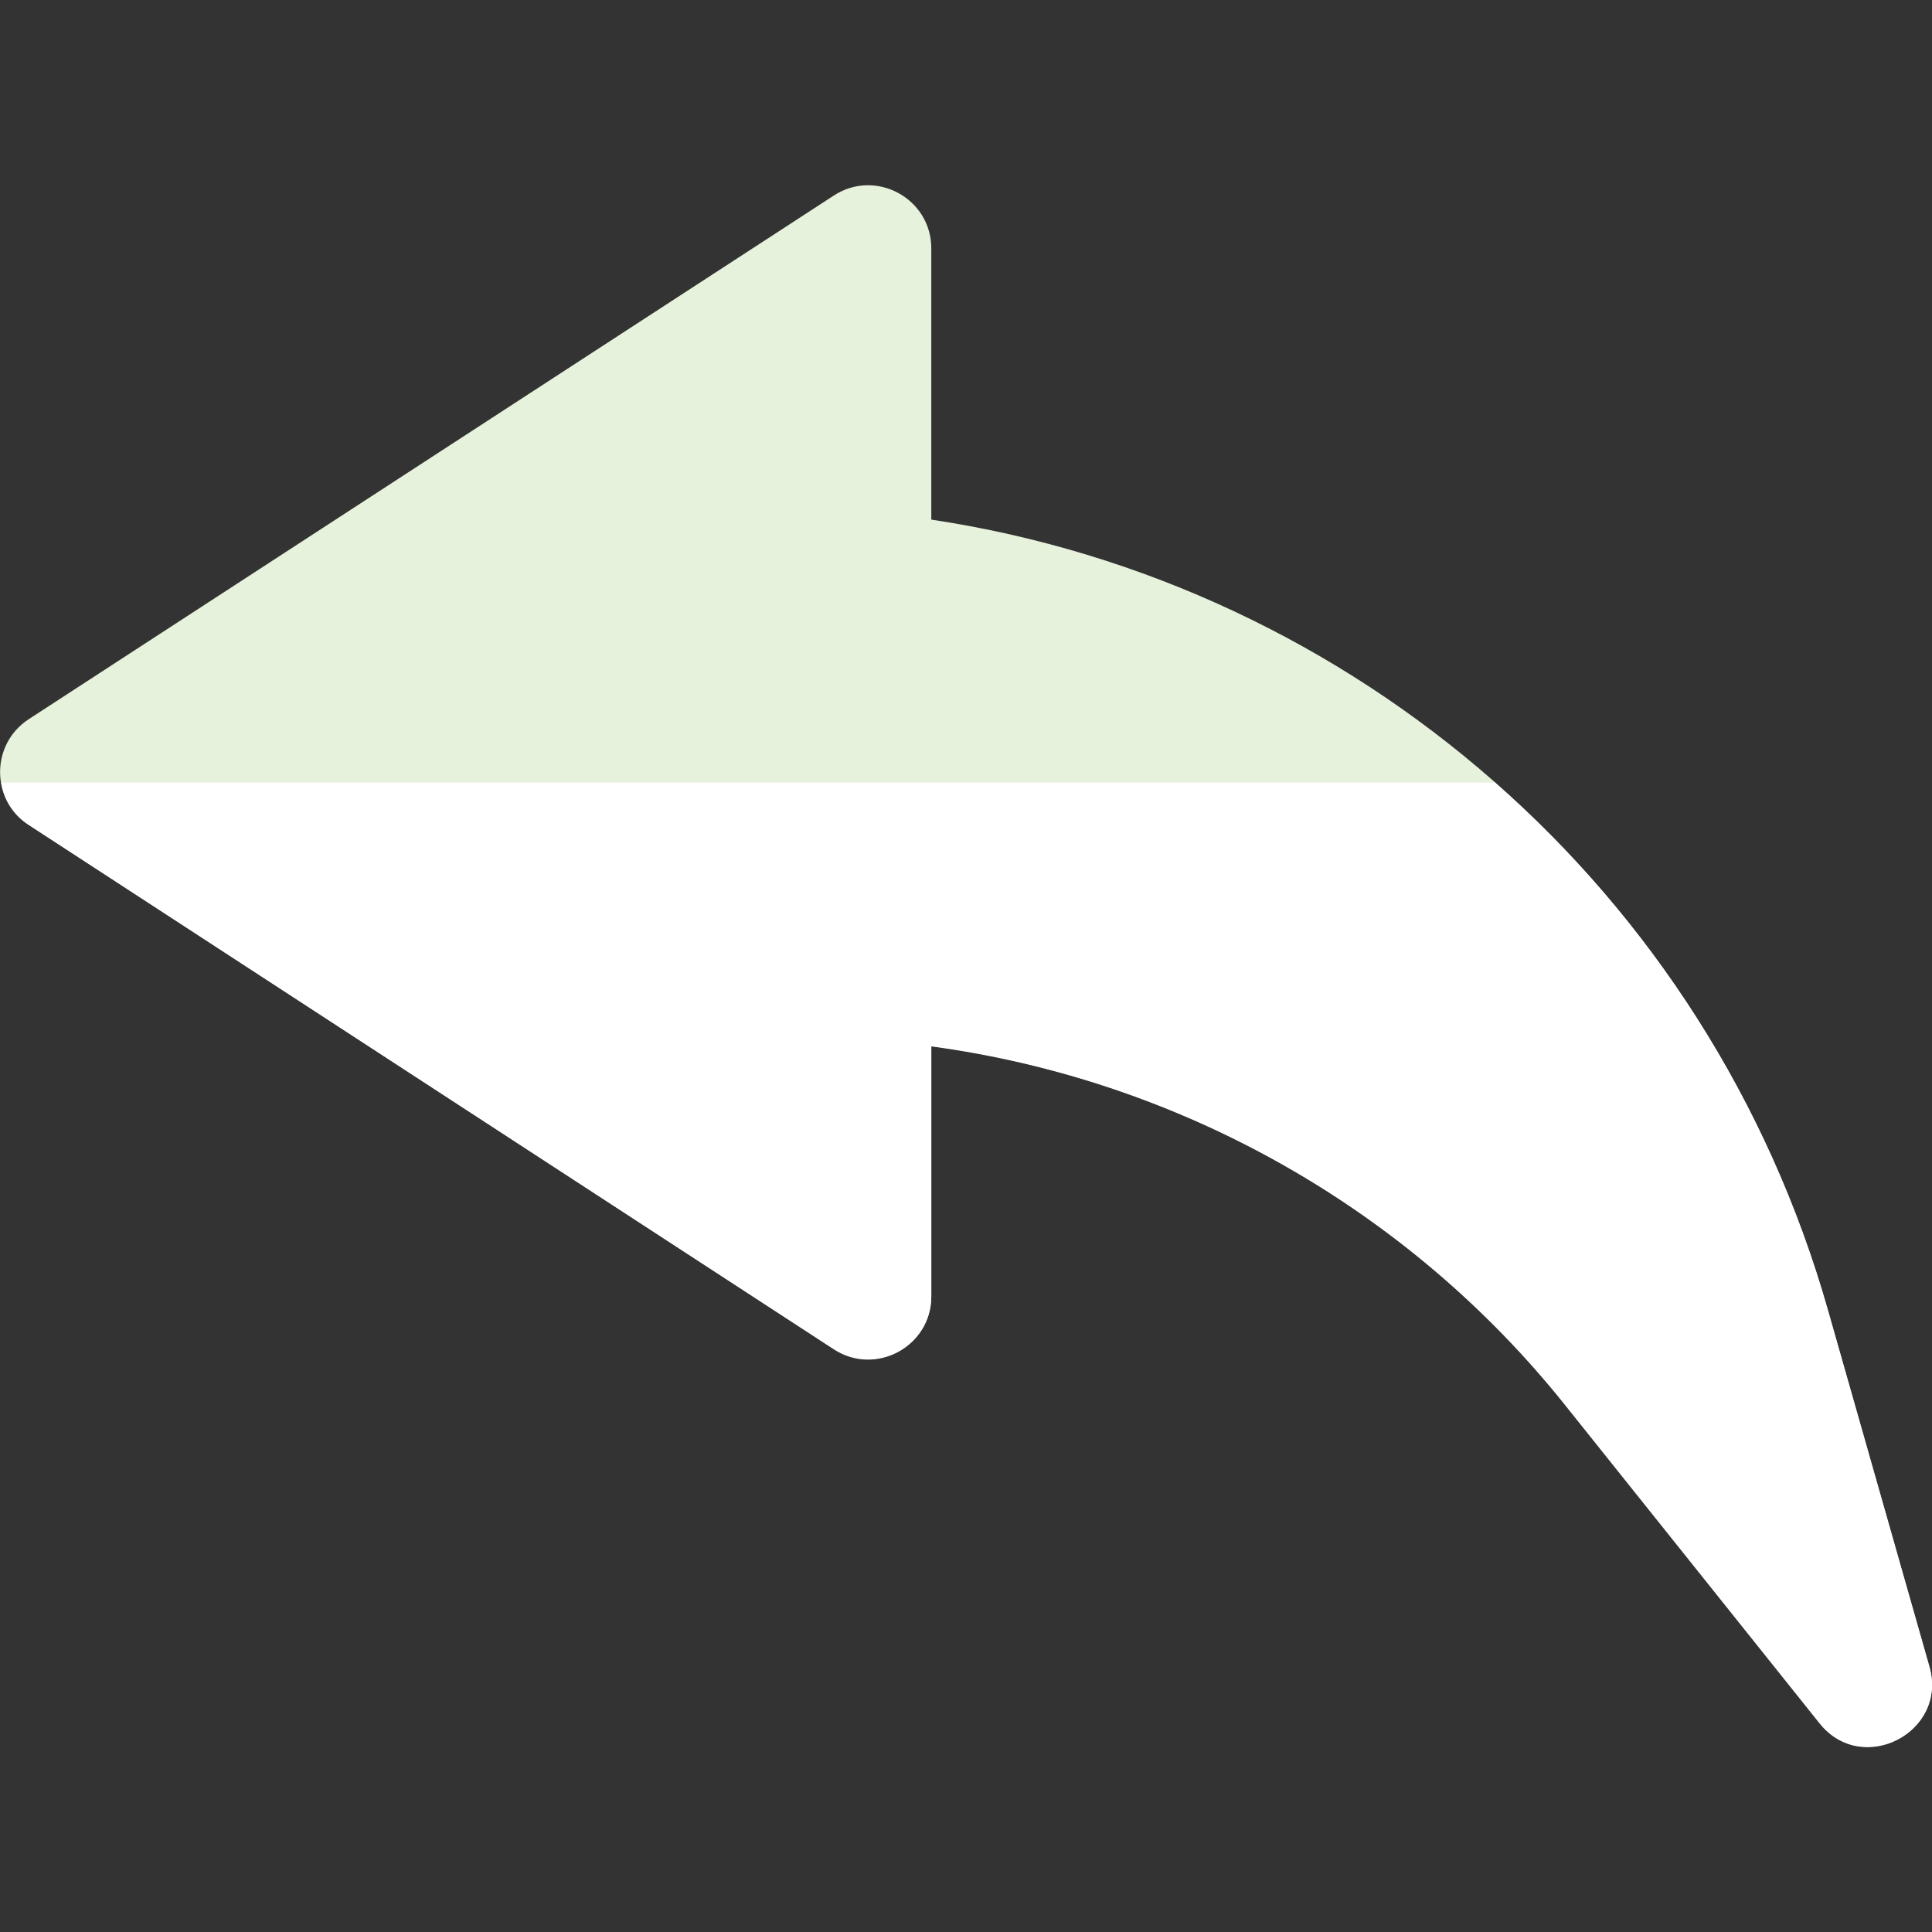 <?xml version="1.0" encoding="utf-8"?>
<!-- Generator: Adobe Illustrator 23.0.4, SVG Export Plug-In . SVG Version: 6.00 Build 0)  -->
<svg version="1.1" id="Layer_1" xmlns="http://www.w3.org/2000/svg" xmlns:xlink="http://www.w3.org/1999/xlink" x="0px" y="0px"
	 viewBox="0 0 512 512" style="enable-background:new 0 0 512 512;" xml:space="preserve">
<rect x="0" y="0" width="512" height="512" fill="#333333" stroke="none"/>
<style type="text/css">
	.st0{fill:#E7F2DC;}
	.st1{fill:#FFFFFF;}
</style>
<path class="st0" d="M482.2,456.6l-67.4-84.3c-41.7-52.2-102.2-86.2-168-95.1v66.3c0,13.2-14.7,21.2-25.8,14L7.6,218.6
	c-10.1-6.6-10.1-21.4,0-28L221,51.8c11.1-7.2,25.8,0.8,25.8,14v71.9c112.2,16.9,205.9,98,237.6,209.4l26.9,94.5
	C516.3,459,493.5,470.8,482.2,456.6z"/>
<path class="st1" d="M396.3,207.5c41.2,36.2,72.3,84.2,88.1,139.7l26.9,94.5c5,17.4-17.8,29.2-29.1,15l-67.4-84.3
	c-41.7-52.2-102.2-86.2-168-95.1v66.3c0,13.2-14.7,21.2-25.8,14L7.6,218.6c-4.2-2.7-6.6-6.8-7.3-11.2H396.3z"/>
</svg>

